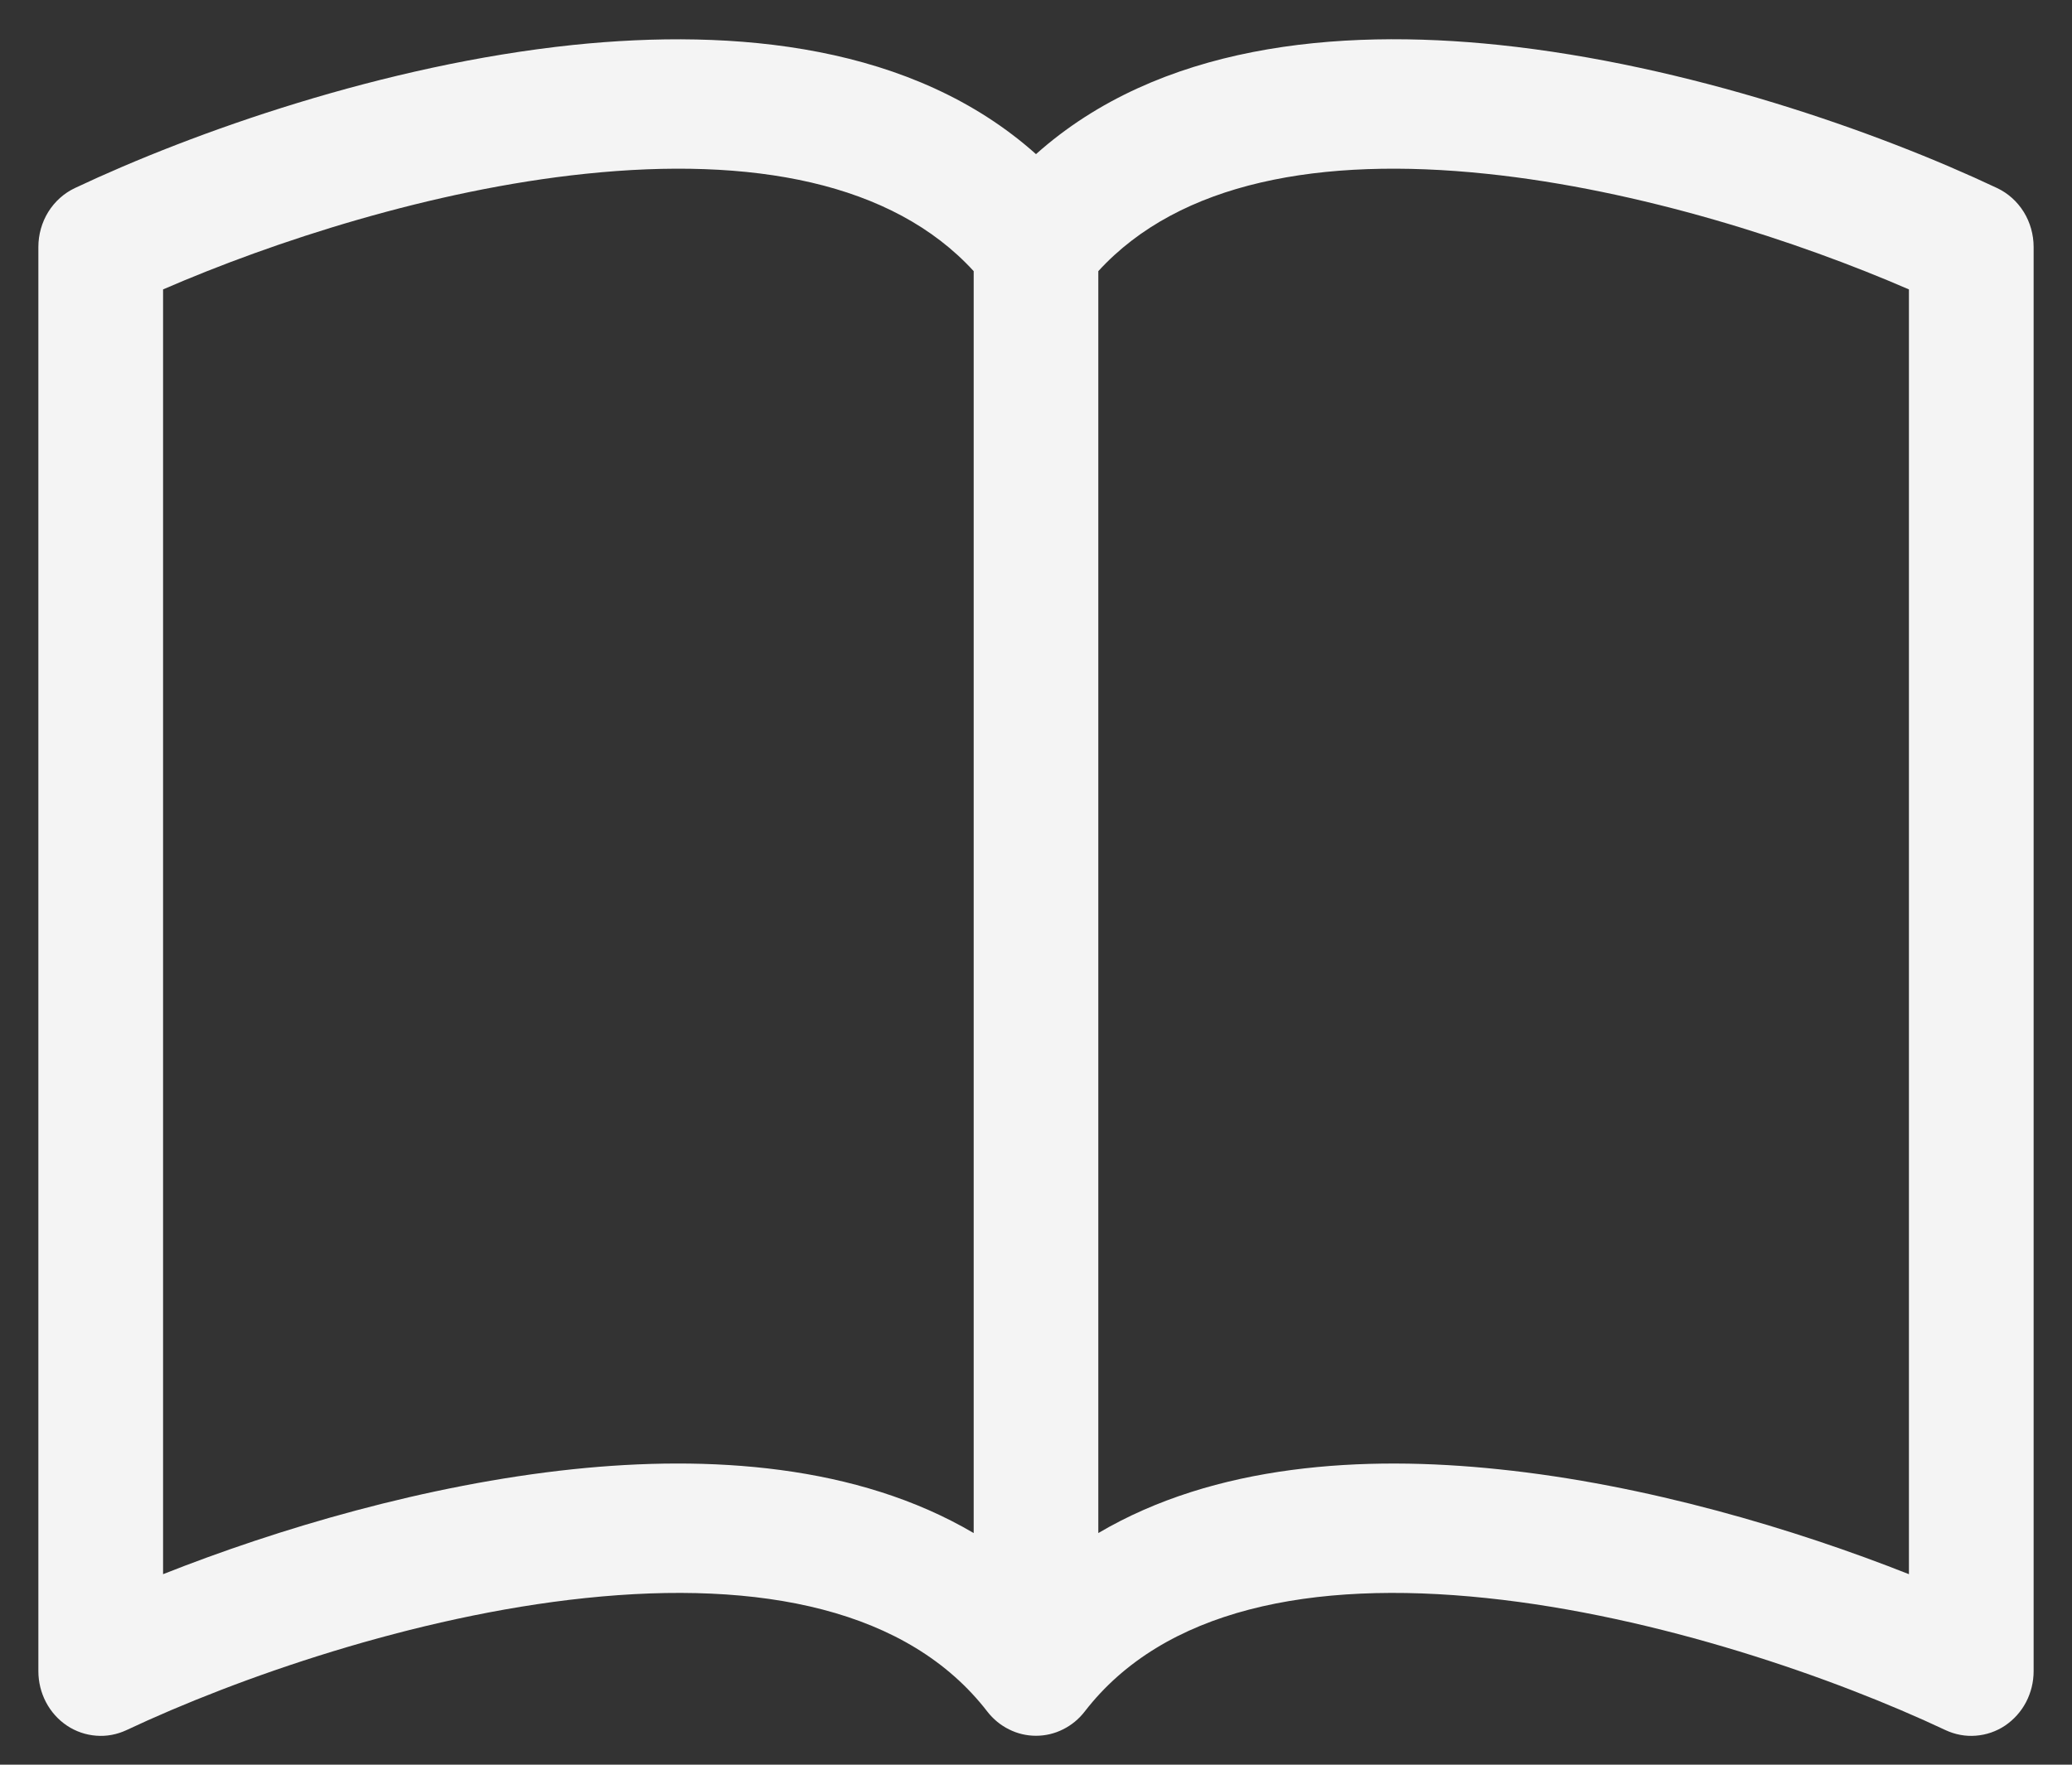 <svg width="27" height="23" viewBox="0 0 27 23" fill="none" xmlns="http://www.w3.org/2000/svg">
<rect x="0" y="0" width="27" height="23" fill="#333333" stroke="none"/>
<path d="M2.125 3.772C3.563 3.148 5.625 2.474 7.63 2.265C9.792 2.039 11.625 2.372 12.688 3.534V19.981C11.168 19.086 9.242 18.963 7.466 19.149C5.549 19.351 3.615 19.927 2.125 20.517V3.772ZM14.312 3.534C15.375 2.372 17.208 2.039 19.369 2.265C21.375 2.474 23.437 3.148 24.875 3.772V20.517C23.383 19.927 21.451 19.349 19.534 19.15C17.756 18.963 15.832 19.085 14.312 19.981V3.534ZM13.5 2.009C11.899 0.579 9.579 0.367 7.466 0.586C5.006 0.844 2.523 1.72 0.976 2.451C0.834 2.518 0.714 2.626 0.629 2.762C0.545 2.898 0.5 3.057 0.5 3.219V21.781C0.5 21.922 0.534 22.061 0.599 22.185C0.664 22.309 0.758 22.414 0.873 22.491C0.987 22.567 1.118 22.612 1.254 22.622C1.389 22.633 1.525 22.607 1.649 22.549C3.082 21.874 5.391 21.062 7.629 20.828C9.918 20.588 11.838 20.975 12.866 22.308C12.942 22.406 13.039 22.486 13.149 22.54C13.258 22.595 13.378 22.623 13.5 22.623C13.622 22.623 13.742 22.595 13.851 22.54C13.961 22.486 14.058 22.406 14.134 22.308C15.162 20.975 17.081 20.588 19.369 20.828C21.609 21.062 23.919 21.874 25.351 22.549C25.475 22.607 25.611 22.633 25.746 22.622C25.882 22.612 26.013 22.567 26.127 22.491C26.241 22.414 26.336 22.309 26.401 22.185C26.466 22.061 26.5 21.922 26.5 21.781V3.219C26.5 3.057 26.455 2.898 26.371 2.762C26.286 2.626 26.166 2.518 26.024 2.451C24.477 1.72 21.994 0.844 19.534 0.586C17.421 0.365 15.101 0.579 13.5 2.009Z" fill="#F4F4F4"/>
</svg>
